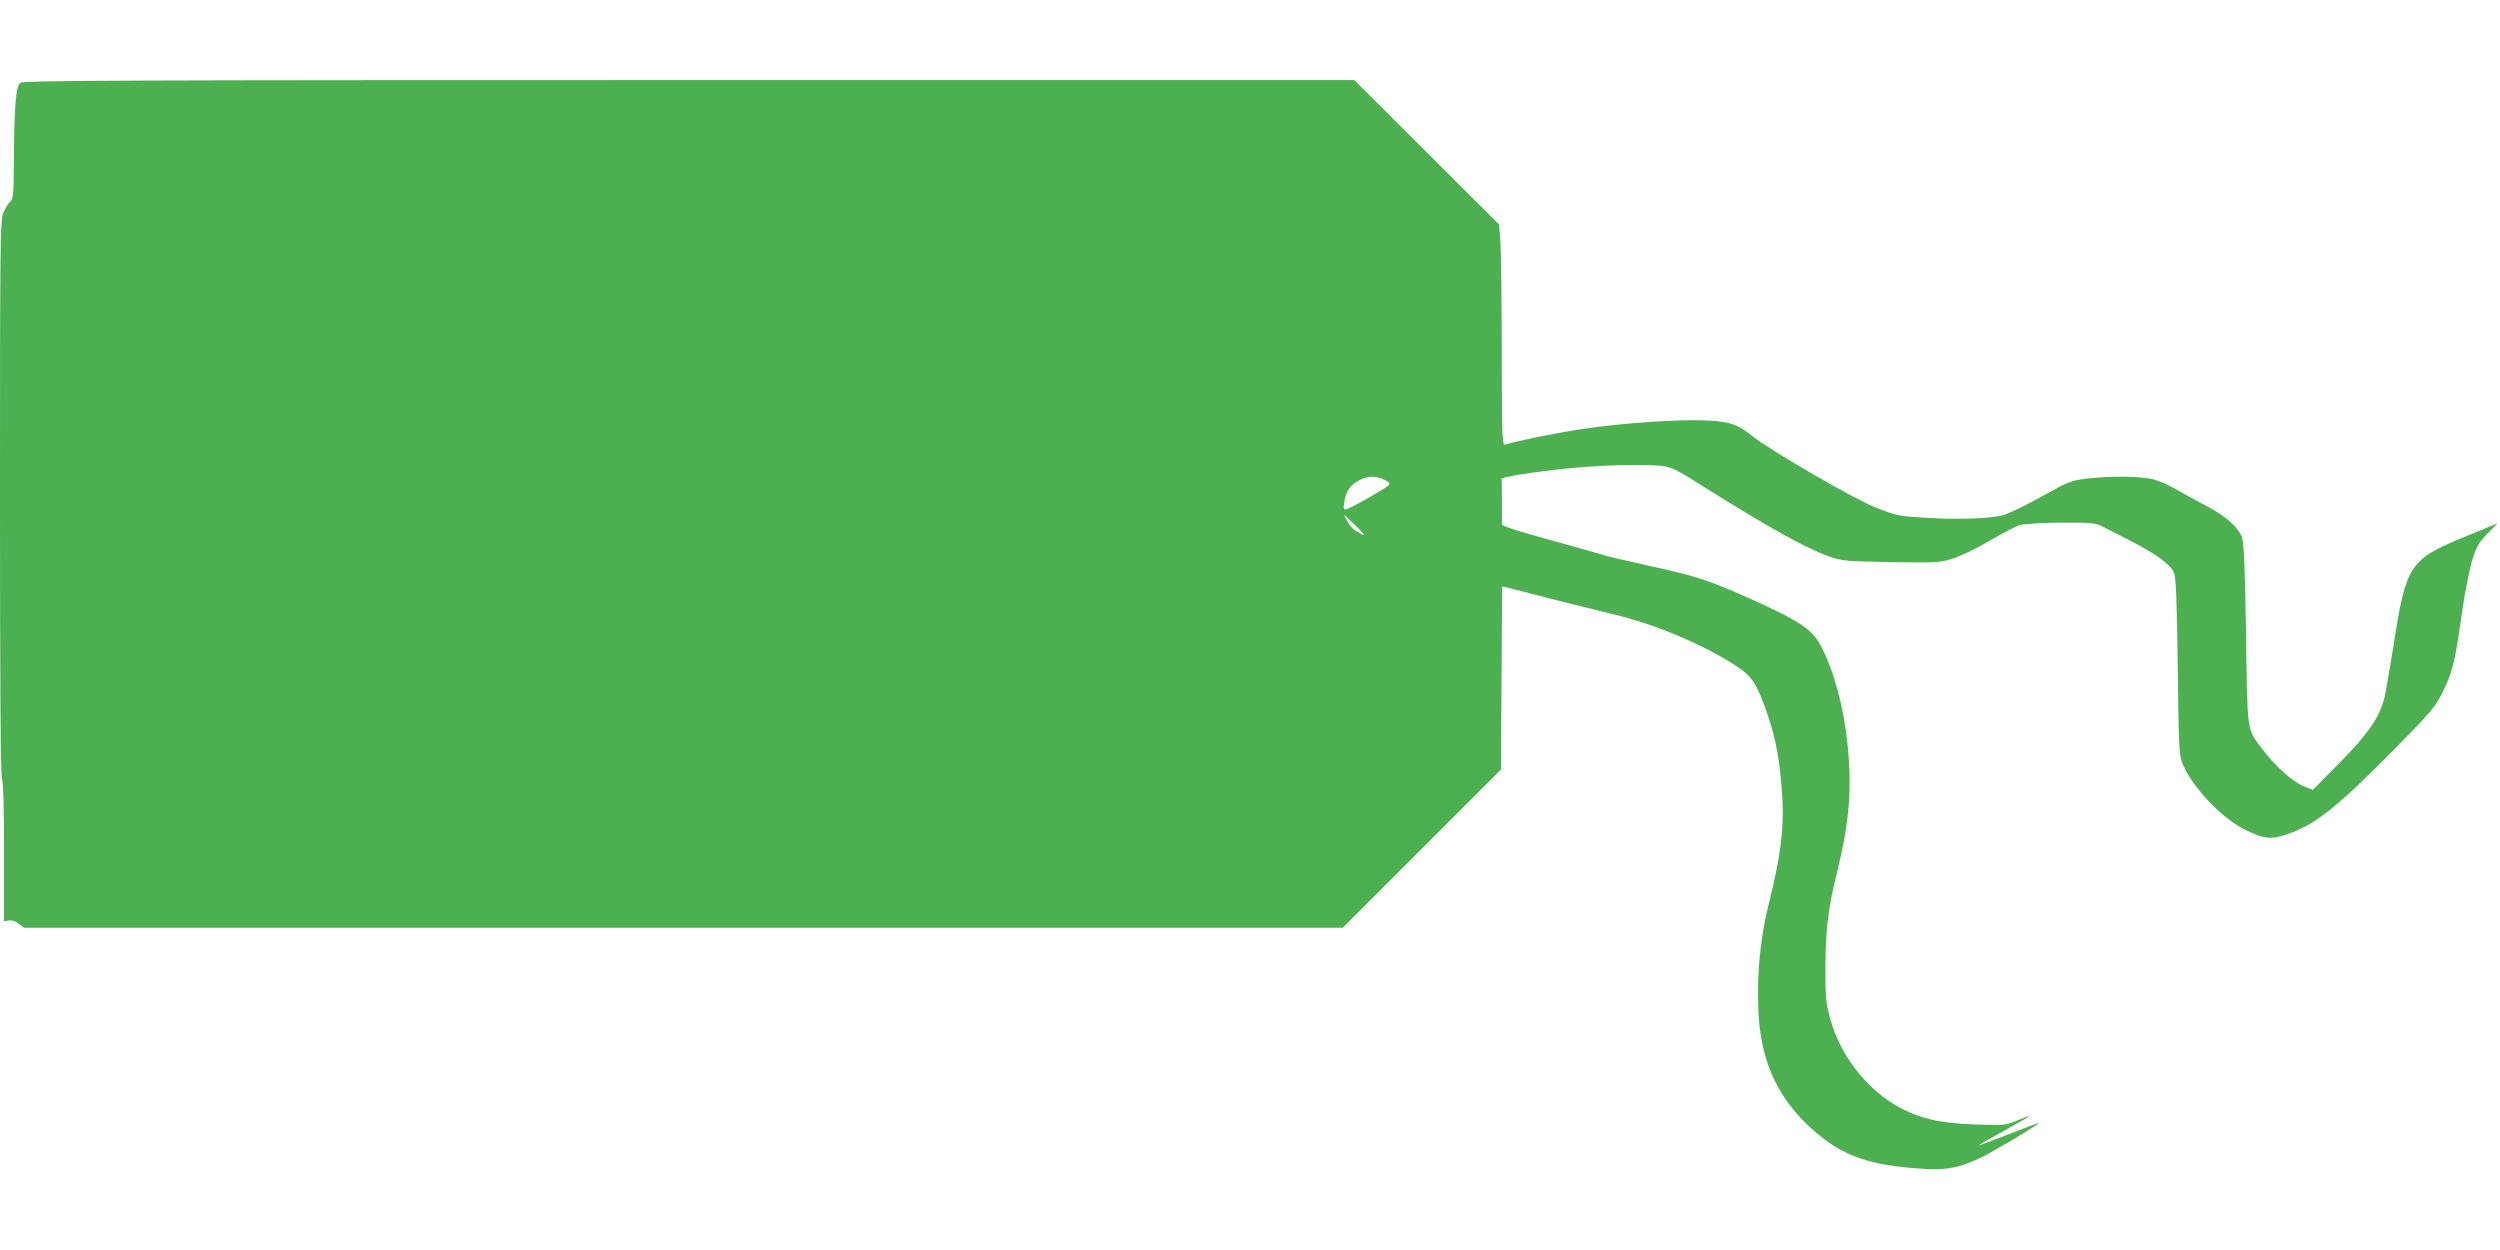 <?xml version="1.0" standalone="no"?>
<!DOCTYPE svg PUBLIC "-//W3C//DTD SVG 20010904//EN"
 "http://www.w3.org/TR/2001/REC-SVG-20010904/DTD/svg10.dtd">
<svg version="1.0" xmlns="http://www.w3.org/2000/svg"
 width="1280pt" height="640pt" viewBox="0 0 1280 640"
 preserveAspectRatio="xMidYMid meet">
<g transform="translate(0,640) scale(0.1,-0.1)"
fill="#4caf50" stroke="none">
<path d="M104 5976 c-23 -17 -31 -118 -33 -407 -1 -161 -3 -188 -18 -200 -9
-8 -24 -32 -34 -54 -18 -38 -19 -108 -19 -1457 0 -964 3 -1426 10 -1444 7 -18
11 -157 10 -380 l0 -351 24 4 c16 3 35 -3 52 -16 l27 -21 3376 0 3376 0 405
405 405 405 3 469 3 469 32 -8 c18 -4 111 -28 207 -53 96 -24 243 -61 326 -81
216 -51 457 -152 631 -264 85 -55 110 -94 167 -263 41 -120 62 -245 72 -422 8
-151 -10 -294 -67 -522 -47 -189 -64 -364 -56 -560 10 -245 91 -432 253 -586
155 -146 285 -199 544 -220 155 -13 215 -4 334 50 59 27 317 181 304 181 -4 0
-75 -26 -158 -59 -82 -32 -150 -57 -150 -55 0 1 59 35 130 74 72 40 130 73
130 75 0 2 -28 -8 -62 -22 -61 -25 -68 -25 -218 -20 -155 6 -242 22 -334 62
-191 82 -350 272 -407 485 -20 73 -23 109 -23 250 1 199 13 306 59 491 64 260
78 431 54 660 -19 191 -71 381 -139 507 -45 84 -117 130 -403 256 -175 77
-240 98 -482 151 -115 26 -212 48 -215 50 -3 2 -106 31 -229 65 -124 34 -242
68 -263 77 l-38 15 0 114 c0 63 -1 117 -2 122 -4 12 260 50 438 62 93 7 226
11 295 9 140 -5 118 4 334 -131 313 -196 496 -297 615 -339 60 -21 86 -23 313
-27 239 -4 251 -3 320 20 39 12 123 53 185 90 62 37 132 73 155 80 25 6 113
12 212 12 153 1 174 -1 210 -20 22 -11 87 -44 145 -74 129 -66 204 -121 221
-163 10 -24 15 -151 19 -482 5 -421 7 -453 26 -498 52 -123 205 -282 328 -340
88 -43 128 -46 210 -17 141 48 251 136 547 436 190 193 209 216 247 294 49
100 62 152 97 400 14 102 38 223 52 270 23 73 34 92 79 138 29 28 52 52 51 52
-1 0 -77 -31 -169 -69 -281 -115 -300 -144 -363 -556 -20 -126 -42 -251 -49
-277 -28 -98 -84 -178 -226 -322 l-138 -140 -46 18 c-55 21 -147 103 -212 189
-82 109 -77 78 -84 587 -5 320 -11 467 -20 495 -17 54 -87 116 -195 171 -49
26 -117 63 -149 82 -33 19 -84 41 -115 49 -67 15 -213 17 -333 3 -84 -10 -95
-14 -238 -94 -83 -46 -172 -89 -198 -95 -78 -17 -238 -22 -392 -12 -137 8
-152 11 -253 51 -109 42 -545 295 -632 365 -75 61 -114 75 -227 82 -139 8
-447 -13 -643 -43 -139 -21 -339 -61 -397 -80 -17 -5 -18 14 -19 478 0 266 -4
520 -7 566 l-7 83 -370 369 -371 370 -3405 0 c-2924 0 -3408 -2 -3425 -14z
m6983 -2032 c28 -14 32 -19 21 -30 -18 -17 -181 -110 -209 -119 -21 -7 -22 -5
-16 35 7 53 32 89 78 112 43 22 81 23 126 2z m-104 -283 c-1 -2 -17 6 -36 18
-28 17 -41 34 -65 83 -2 5 21 -16 50 -45 30 -28 53 -54 51 -56z"/>
</g>
</svg>
